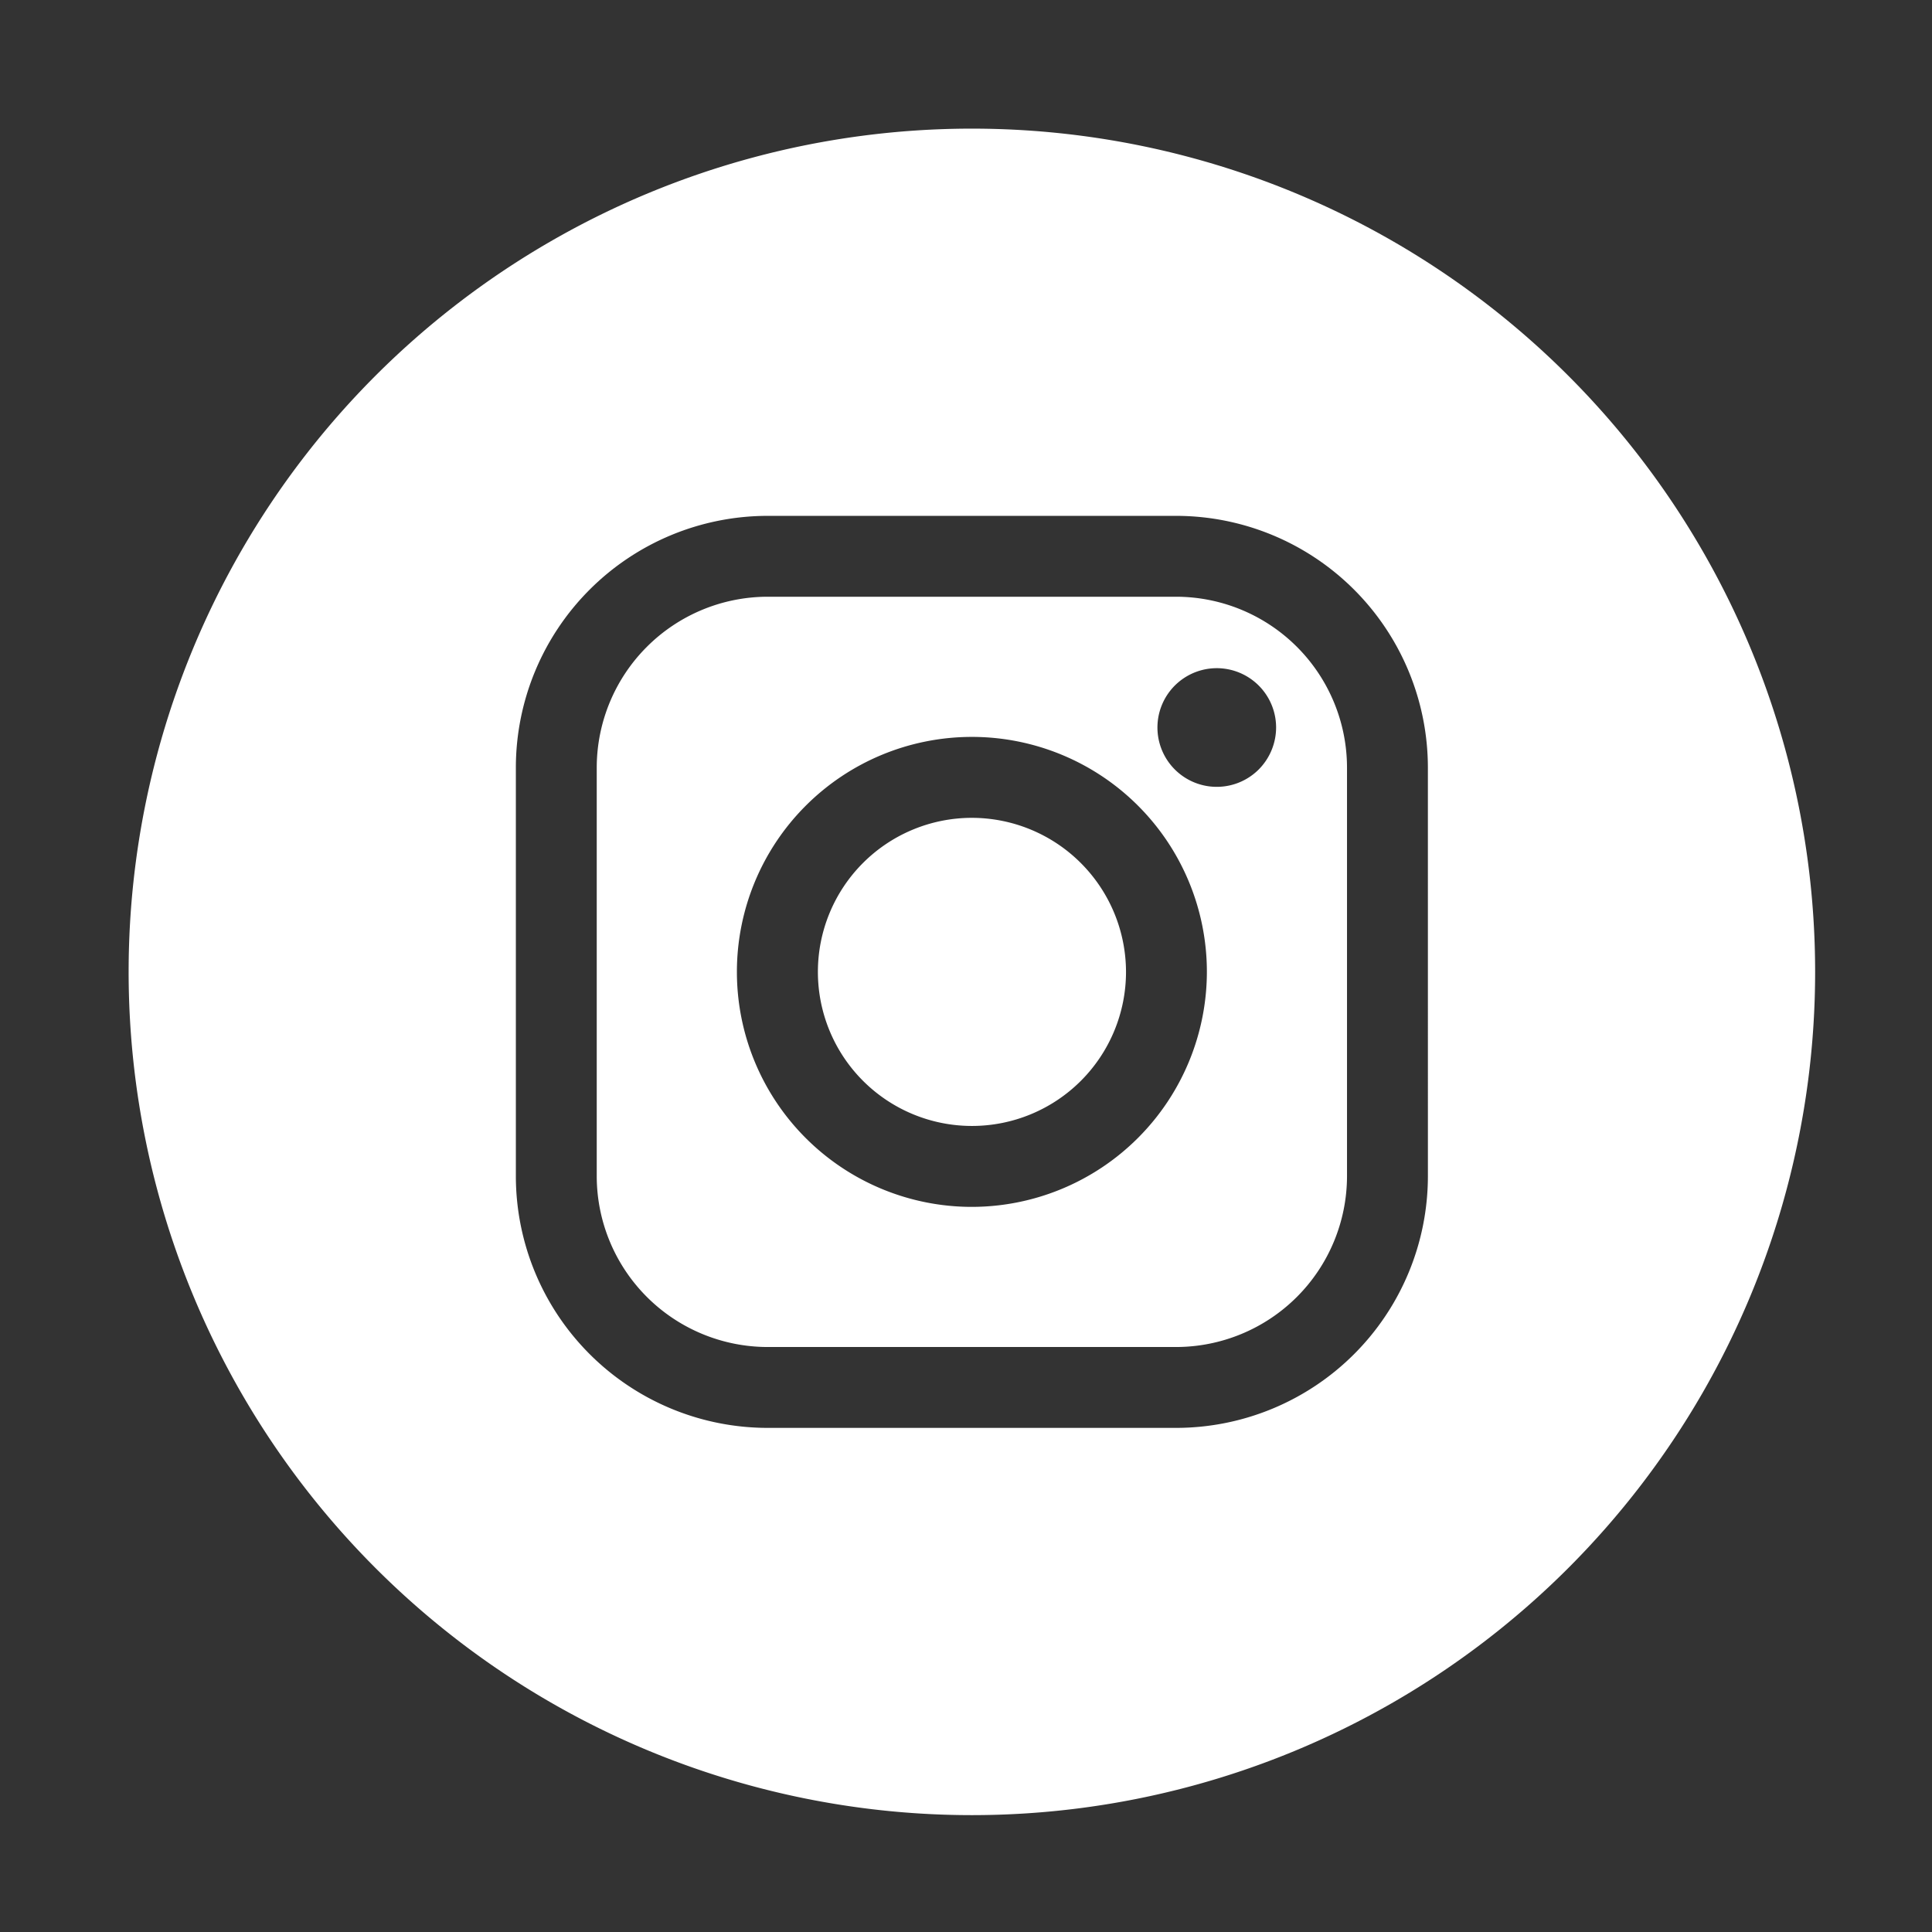 <svg xmlns="http://www.w3.org/2000/svg" xmlns:xlink="http://www.w3.org/1999/xlink" width="100" height="100" viewBox="0 0 100 100">
  <rect x="0" y="0" width="100" height="100" fill="#333333" stroke="none"/>
  <defs>
    <clipPath id="clip-ic_instagram-circle_white">
      <rect width="100" height="100"/>
    </clipPath>
  </defs>
  <g id="ic_instagram-circle_white" clip-path="url(#clip-ic_instagram-circle_white)">
    <g id="ic_instagram" transform="translate(6.658 6.658)">
      <g id="Group_21" data-name="Group 21">
        <path id="Path_23199" data-name="Path 23199" d="M76.646,106.059H55.492a8.855,8.855,0,0,0-8.84,8.84v21.154a8.855,8.855,0,0,0,8.84,8.84H76.646a8.855,8.855,0,0,0,8.84-8.84V114.9A8.855,8.855,0,0,0,76.646,106.059ZM66.073,137.64a12.163,12.163,0,1,1,12.16-12.167A12.181,12.181,0,0,1,66.073,137.64ZM80.916,115a3.071,3.071,0,1,1,.9-2.173A3.091,3.091,0,0,1,80.916,115Z" transform="translate(-22.423 -81.83)" fill="#fff"/>
        <path id="Path_23200" data-name="Path 23200" d="M43.185,146.235h0a43.646,43.646,0,0,0,43.65,43.65h0a43.644,43.644,0,0,0,43.643-43.65h0a43.643,43.643,0,0,0-43.643-43.643h0A43.644,43.644,0,0,0,43.185,146.235Zm67.25,10.58a13.039,13.039,0,0,1-13.026,13.026H76.254a13.039,13.039,0,0,1-13.026-13.026V135.661a13.039,13.039,0,0,1,13.026-13.026H97.408a13.04,13.04,0,0,1,13.026,13.026Z" transform="translate(-43.185 -102.592)" fill="#fff"/>
        <path id="Path_23201" data-name="Path 23201" d="M56.27,107.7a7.974,7.974,0,1,0,7.974,7.974A7.986,7.986,0,0,0,56.27,107.7Z" transform="translate(-12.62 -72.027)" fill="#fff"/>
      </g>
    </g>
  </g>
</svg>
